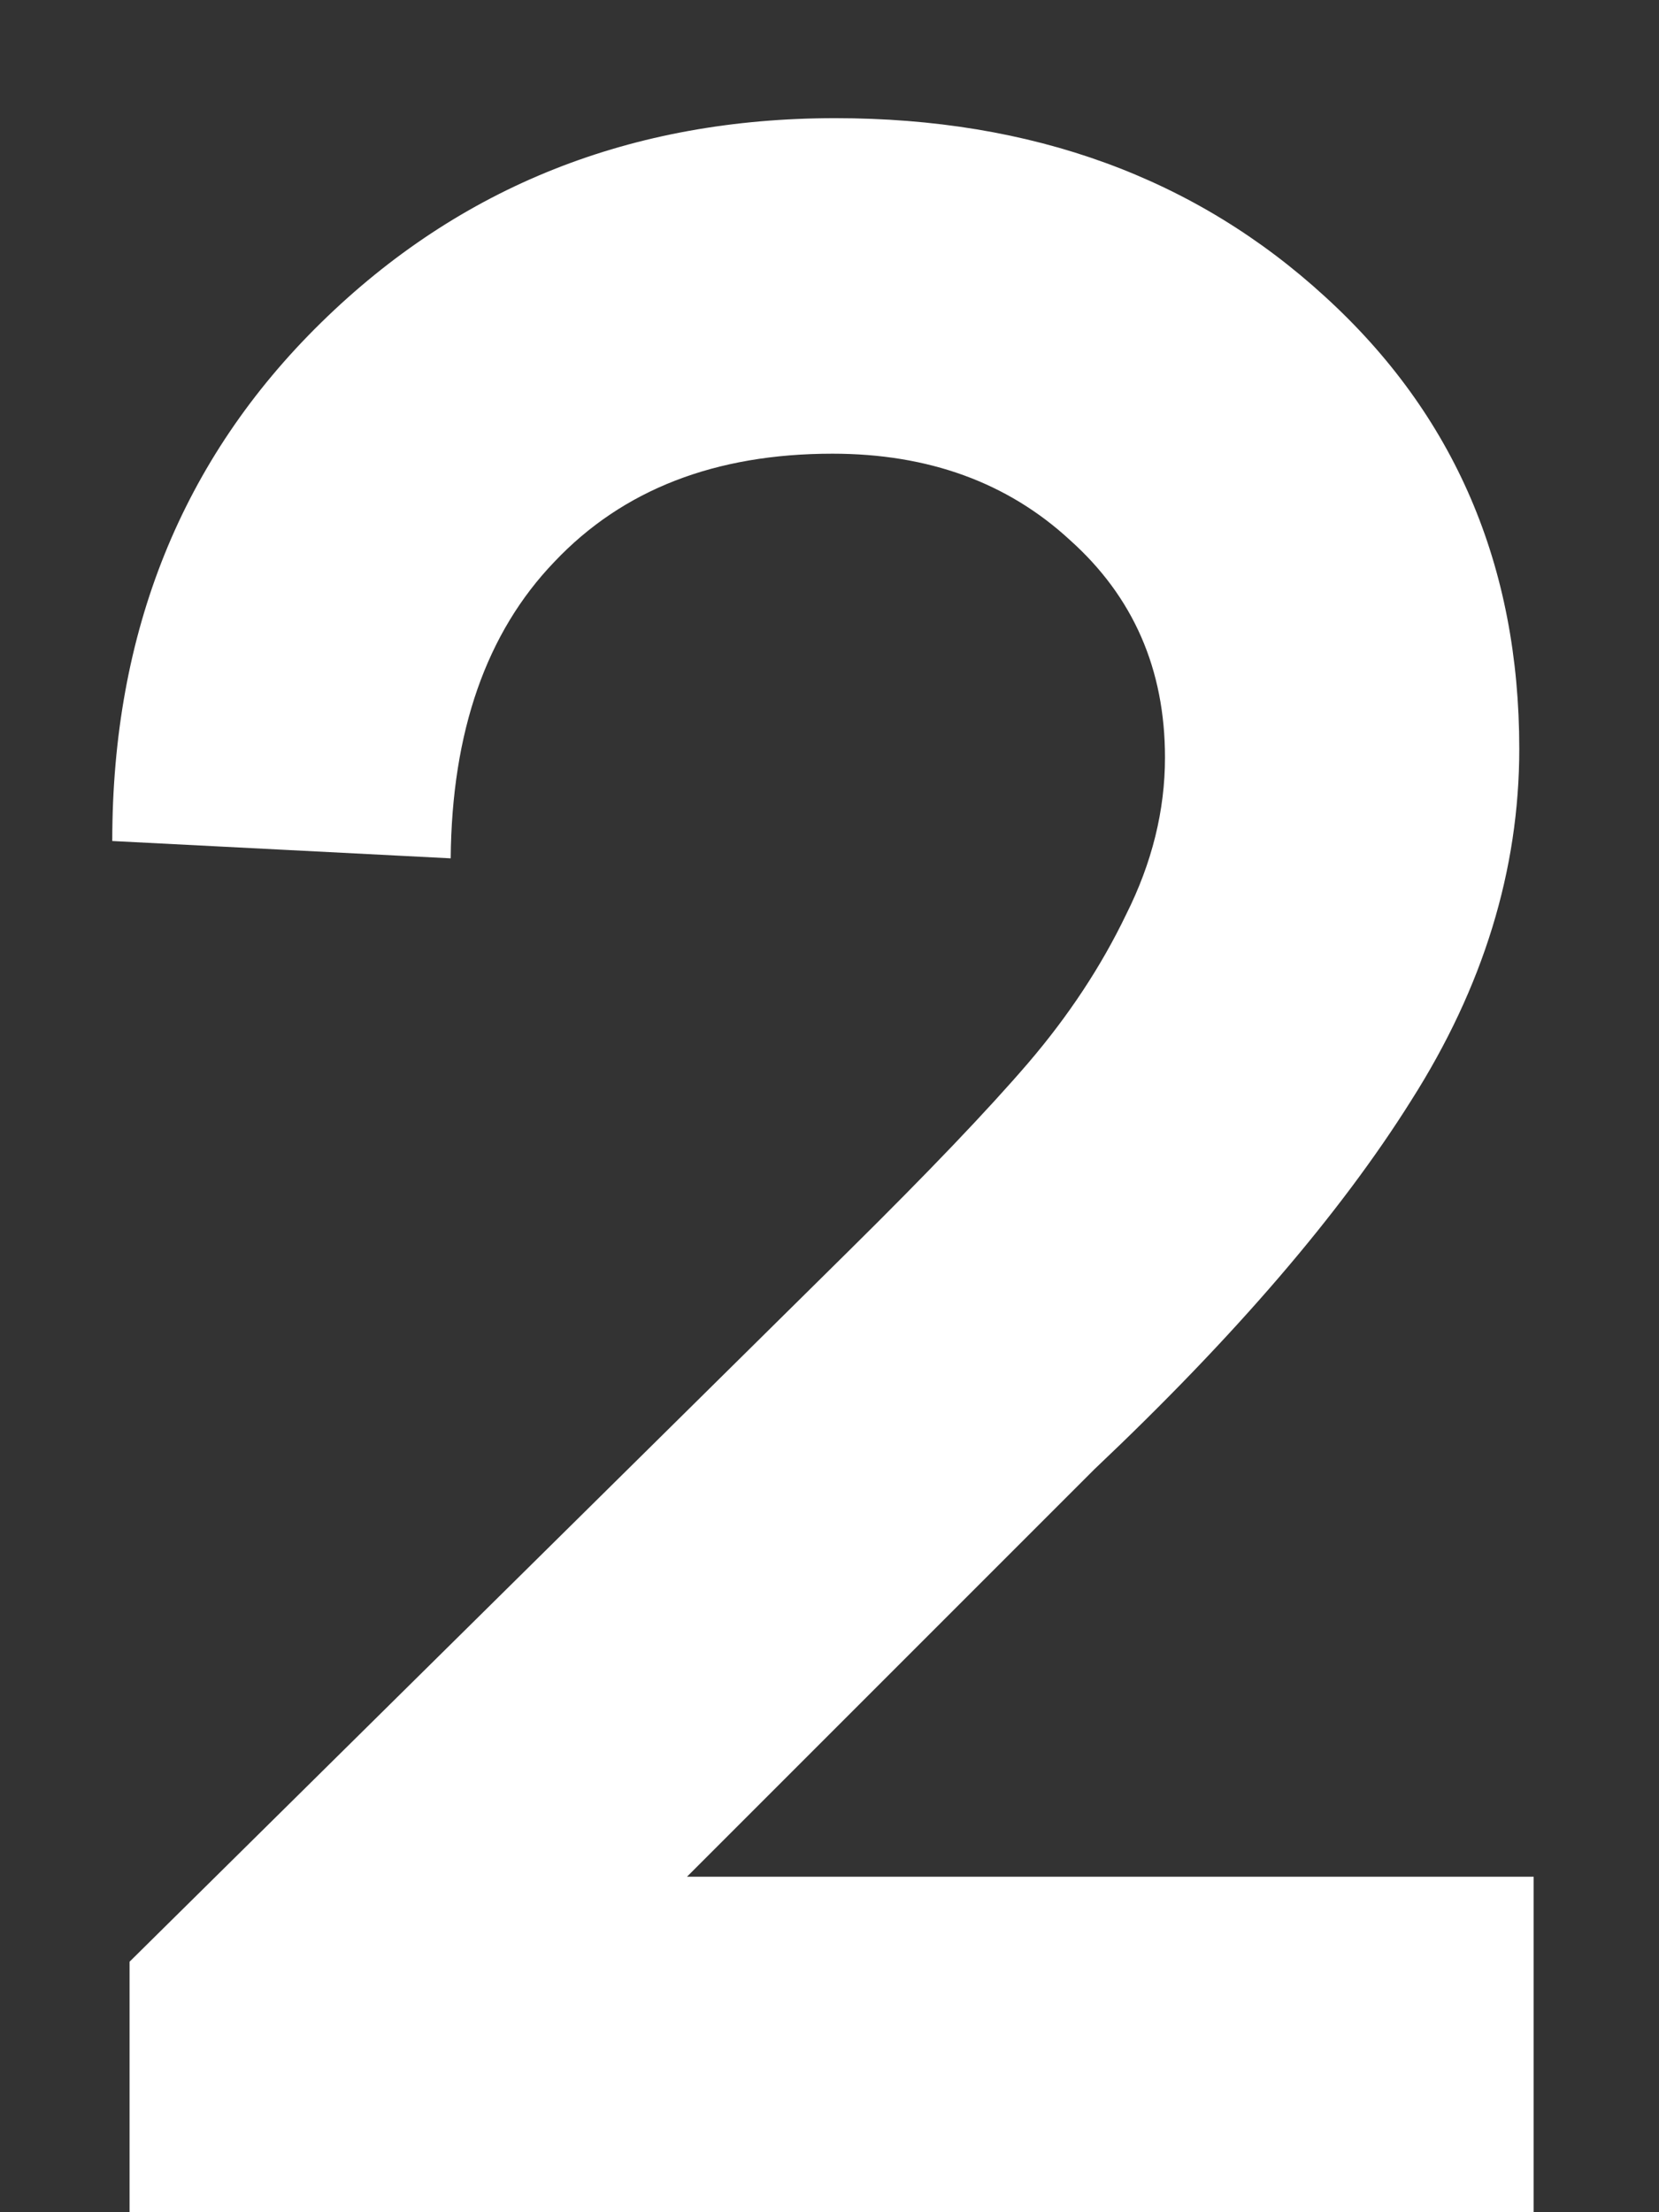 <svg width="9" height="12" viewBox="0 0 9 12" fill="none" xmlns="http://www.w3.org/2000/svg">
<rect x="0" y="0" width="9" height="12" fill="#333333" stroke="none"/>
<path d="M0.703 12V10.641L4.609 6.781C5.036 6.359 5.359 6.021 5.578 5.766C5.797 5.51 5.974 5.242 6.109 4.961C6.25 4.68 6.32 4.396 6.32 4.109C6.32 3.63 6.148 3.237 5.805 2.93C5.466 2.617 5.036 2.461 4.516 2.461C3.88 2.461 3.378 2.656 3.008 3.047C2.638 3.432 2.451 3.969 2.445 4.656L0.609 4.562C0.609 3.427 0.987 2.49 1.742 1.75C2.497 1.01 3.427 0.641 4.531 0.641C5.599 0.641 6.484 0.964 7.188 1.609C7.891 2.25 8.242 3.068 8.242 4.062C8.242 4.719 8.047 5.354 7.656 5.969C7.271 6.583 6.698 7.25 5.938 7.969L3.727 10.18H8.32V12H0.703Z" fill="white"/>
</svg>
